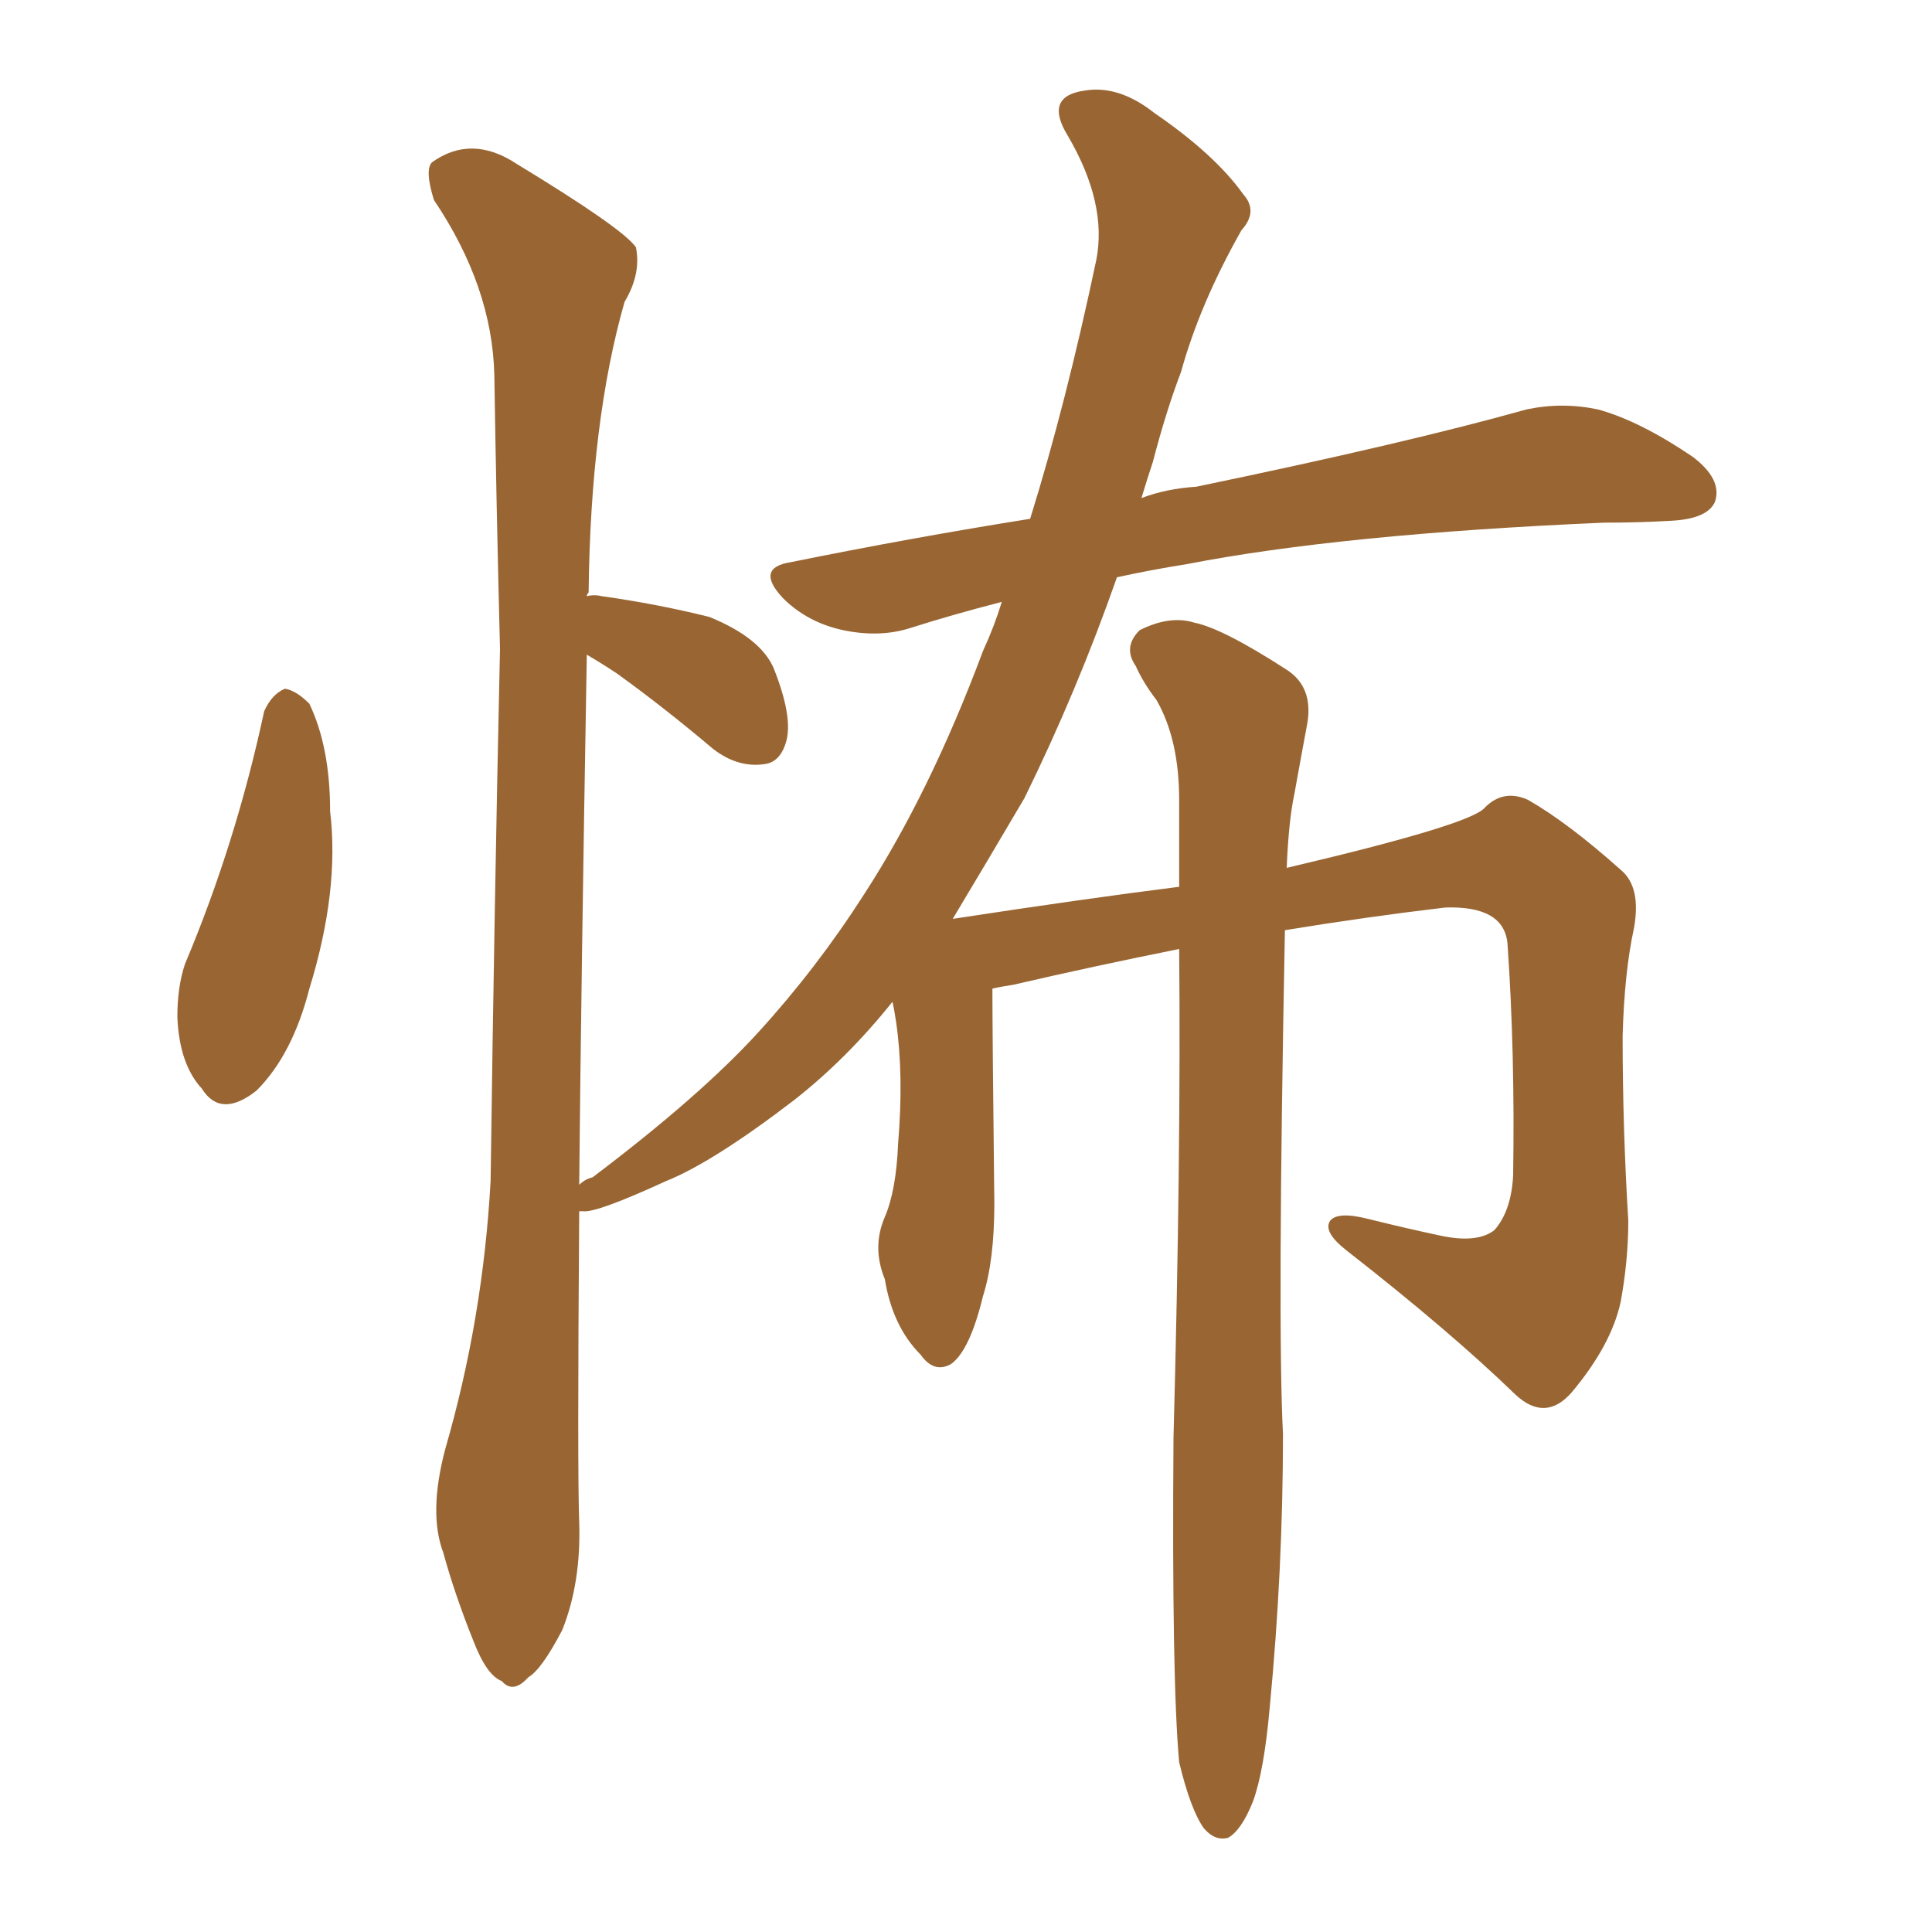 <svg xmlns="http://www.w3.org/2000/svg" xmlns:xlink="http://www.w3.org/1999/xlink" width="150" height="150"><path fill="#996633" padding="10" d="M20.51 55.22L20.51 55.22Q21.09 53.91 22.12 53.47L22.12 53.47Q23.00 53.61 24.02 54.64L24.02 54.64Q25.63 58.01 25.63 62.99L25.63 62.99Q26.37 69.14 24.02 76.76L24.02 76.76Q22.71 81.88 19.92 84.67L19.92 84.67Q17.14 86.87 15.67 84.52L15.67 84.52Q13.92 82.62 13.77 78.96L13.77 78.96Q13.77 76.61 14.36 74.85L14.36 74.85Q18.31 65.48 20.51 55.22ZM91.55 136.82L91.55 136.82L91.55 136.82Q90.97 130.52 91.11 111.62L91.11 111.62Q91.70 89.65 91.55 73.68L91.55 73.68Q84.96 75 78.66 76.46L78.66 76.46Q77.64 76.61 77.05 76.76L77.05 76.76Q77.05 80.13 77.20 93.46L77.20 93.46Q77.20 97.85 76.32 100.63L76.32 100.63Q75.29 104.88 73.83 105.91L73.83 105.91Q72.51 106.64 71.48 105.18L71.48 105.18Q69.29 102.98 68.70 99.32L68.70 99.32Q67.68 96.83 68.70 94.48L68.70 94.48Q69.58 92.43 69.73 88.77L69.73 88.77Q70.17 83.50 69.58 79.39L69.58 79.39Q69.43 78.37 69.29 77.78L69.29 77.78Q65.77 82.18 61.67 85.40L61.67 85.40Q55.37 90.23 51.71 91.70L51.71 91.70Q46.29 94.19 45.26 94.04L45.26 94.04Q45.12 94.04 44.97 94.04L44.97 94.04Q44.82 114.26 44.97 118.21L44.97 118.21Q45.12 122.90 43.65 126.56L43.65 126.56Q42.04 129.64 41.02 130.22L41.02 130.22Q39.84 131.54 38.96 130.52L38.96 130.52Q37.79 130.08 36.77 127.44L36.77 127.44Q35.30 123.78 34.42 120.56L34.42 120.56Q33.25 117.48 34.57 112.50L34.57 112.50Q37.50 102.39 38.09 91.70L38.09 91.70Q38.38 70.17 38.82 50.39L38.82 50.39Q38.53 38.96 38.38 29.15L38.38 29.15Q38.23 22.27 33.69 15.53L33.69 15.53Q32.96 13.18 33.54 12.60L33.54 12.60Q36.62 10.40 40.14 12.74L40.14 12.74Q48.34 17.72 49.37 19.19L49.37 19.19Q49.80 21.24 48.49 23.44L48.49 23.44Q45.85 32.67 45.70 46.00L45.70 46.00Q45.56 46.14 45.56 46.29L45.56 46.29Q46.14 46.14 46.73 46.29L46.73 46.29Q50.98 46.88 55.08 47.90L55.08 47.90Q59.03 49.51 60.06 51.86L60.06 51.86Q61.52 55.52 61.08 57.42L61.08 57.42Q60.64 59.18 59.33 59.33L59.33 59.33Q57.28 59.62 55.37 58.15L55.37 58.15Q51.56 54.93 47.90 52.29L47.90 52.29Q46.58 51.42 45.56 50.83L45.56 50.83Q45.12 76.03 44.97 91.99L44.97 91.99Q45.41 91.55 46.00 91.41L46.00 91.41Q54.35 85.11 58.89 80.13L58.89 80.13Q63.43 75.15 67.09 69.43L67.09 69.43Q72.22 61.52 76.32 50.54L76.32 50.54Q77.20 48.63 77.78 46.73L77.78 46.73Q73.83 47.75 70.61 48.78L70.61 48.78Q68.26 49.51 65.48 48.93L65.48 48.93Q62.70 48.34 60.79 46.44L60.79 46.44Q58.59 44.09 61.38 43.65L61.38 43.65Q70.75 41.75 79.98 40.28L79.98 40.28Q82.76 31.35 85.11 20.21L85.11 20.21Q85.99 15.82 82.91 10.55L82.91 10.55Q81.01 7.47 84.23 7.03L84.23 7.03Q86.87 6.59 89.65 8.79L89.65 8.79Q94.34 12.01 96.53 15.09L96.53 15.09Q97.71 16.41 96.39 17.87L96.39 17.87Q93.16 23.58 91.70 28.86L91.70 28.86Q90.53 31.93 89.50 35.89L89.50 35.89Q89.06 37.21 88.62 38.67L88.62 38.67Q90.53 37.94 92.87 37.79L92.87 37.79Q109.13 34.42 118.51 31.79L118.51 31.79Q121.29 31.20 124.07 31.79L124.07 31.79Q127.29 32.67 131.40 35.45L131.40 35.45Q133.74 37.21 133.15 38.96L133.15 38.96Q132.57 40.28 129.79 40.43L129.79 40.43Q127.29 40.58 124.51 40.58L124.51 40.58Q104.15 41.46 92.14 43.80L92.14 43.80Q89.36 44.24 86.72 44.82L86.72 44.82Q83.64 53.61 79.54 61.96L79.54 61.96Q76.61 66.94 73.97 71.34L73.97 71.34Q84.52 69.73 91.55 68.85L91.55 68.85Q91.55 65.19 91.55 62.11L91.55 62.11Q91.55 57.42 89.79 54.35L89.79 54.35Q88.77 53.03 88.18 51.71L88.18 51.71Q87.16 50.24 88.48 48.93L88.48 48.93Q90.82 47.75 92.72 48.34L92.72 48.34Q94.92 48.78 99.90 52.00L99.90 52.00Q101.95 53.32 101.51 56.10L101.51 56.10Q101.07 58.45 100.49 61.67L100.49 61.67Q100.05 63.72 99.90 67.38L99.90 67.38Q114.26 64.01 115.28 62.70L115.28 62.70Q116.75 61.23 118.65 62.11L118.65 62.11Q121.73 63.87 125.83 67.53L125.83 67.53Q127.44 68.85 126.86 72.07L126.86 72.07Q126.12 75.44 125.98 80.42L125.98 80.42Q125.98 87.60 126.42 94.78L126.42 94.78Q126.42 97.85 125.83 101.07L125.83 101.07Q125.10 104.44 122.02 108.11L122.02 108.11Q119.97 110.45 117.63 108.25L117.63 108.25Q112.65 103.42 104.59 97.12L104.59 97.12Q102.69 95.65 103.27 94.78L103.27 94.78Q103.86 94.04 106.20 94.63L106.20 94.63Q109.13 95.36 111.91 95.95L111.91 95.95Q114.70 96.53 116.02 95.51L116.02 95.51Q117.33 94.04 117.48 91.26L117.48 91.26Q117.63 81.74 117.04 73.24L117.04 73.24Q116.75 70.31 112.21 70.46L112.21 70.46Q106.05 71.19 99.76 72.22L99.76 72.22Q99.17 102.83 99.61 111.33L99.61 111.33Q99.61 121.88 98.58 132.57L98.58 132.57Q98.14 137.55 97.27 139.89L97.27 139.89Q96.39 142.09 95.36 142.68L95.36 142.68Q94.34 142.97 93.46 141.94L93.46 141.94Q92.43 140.48 91.55 136.82Z"/></svg>
